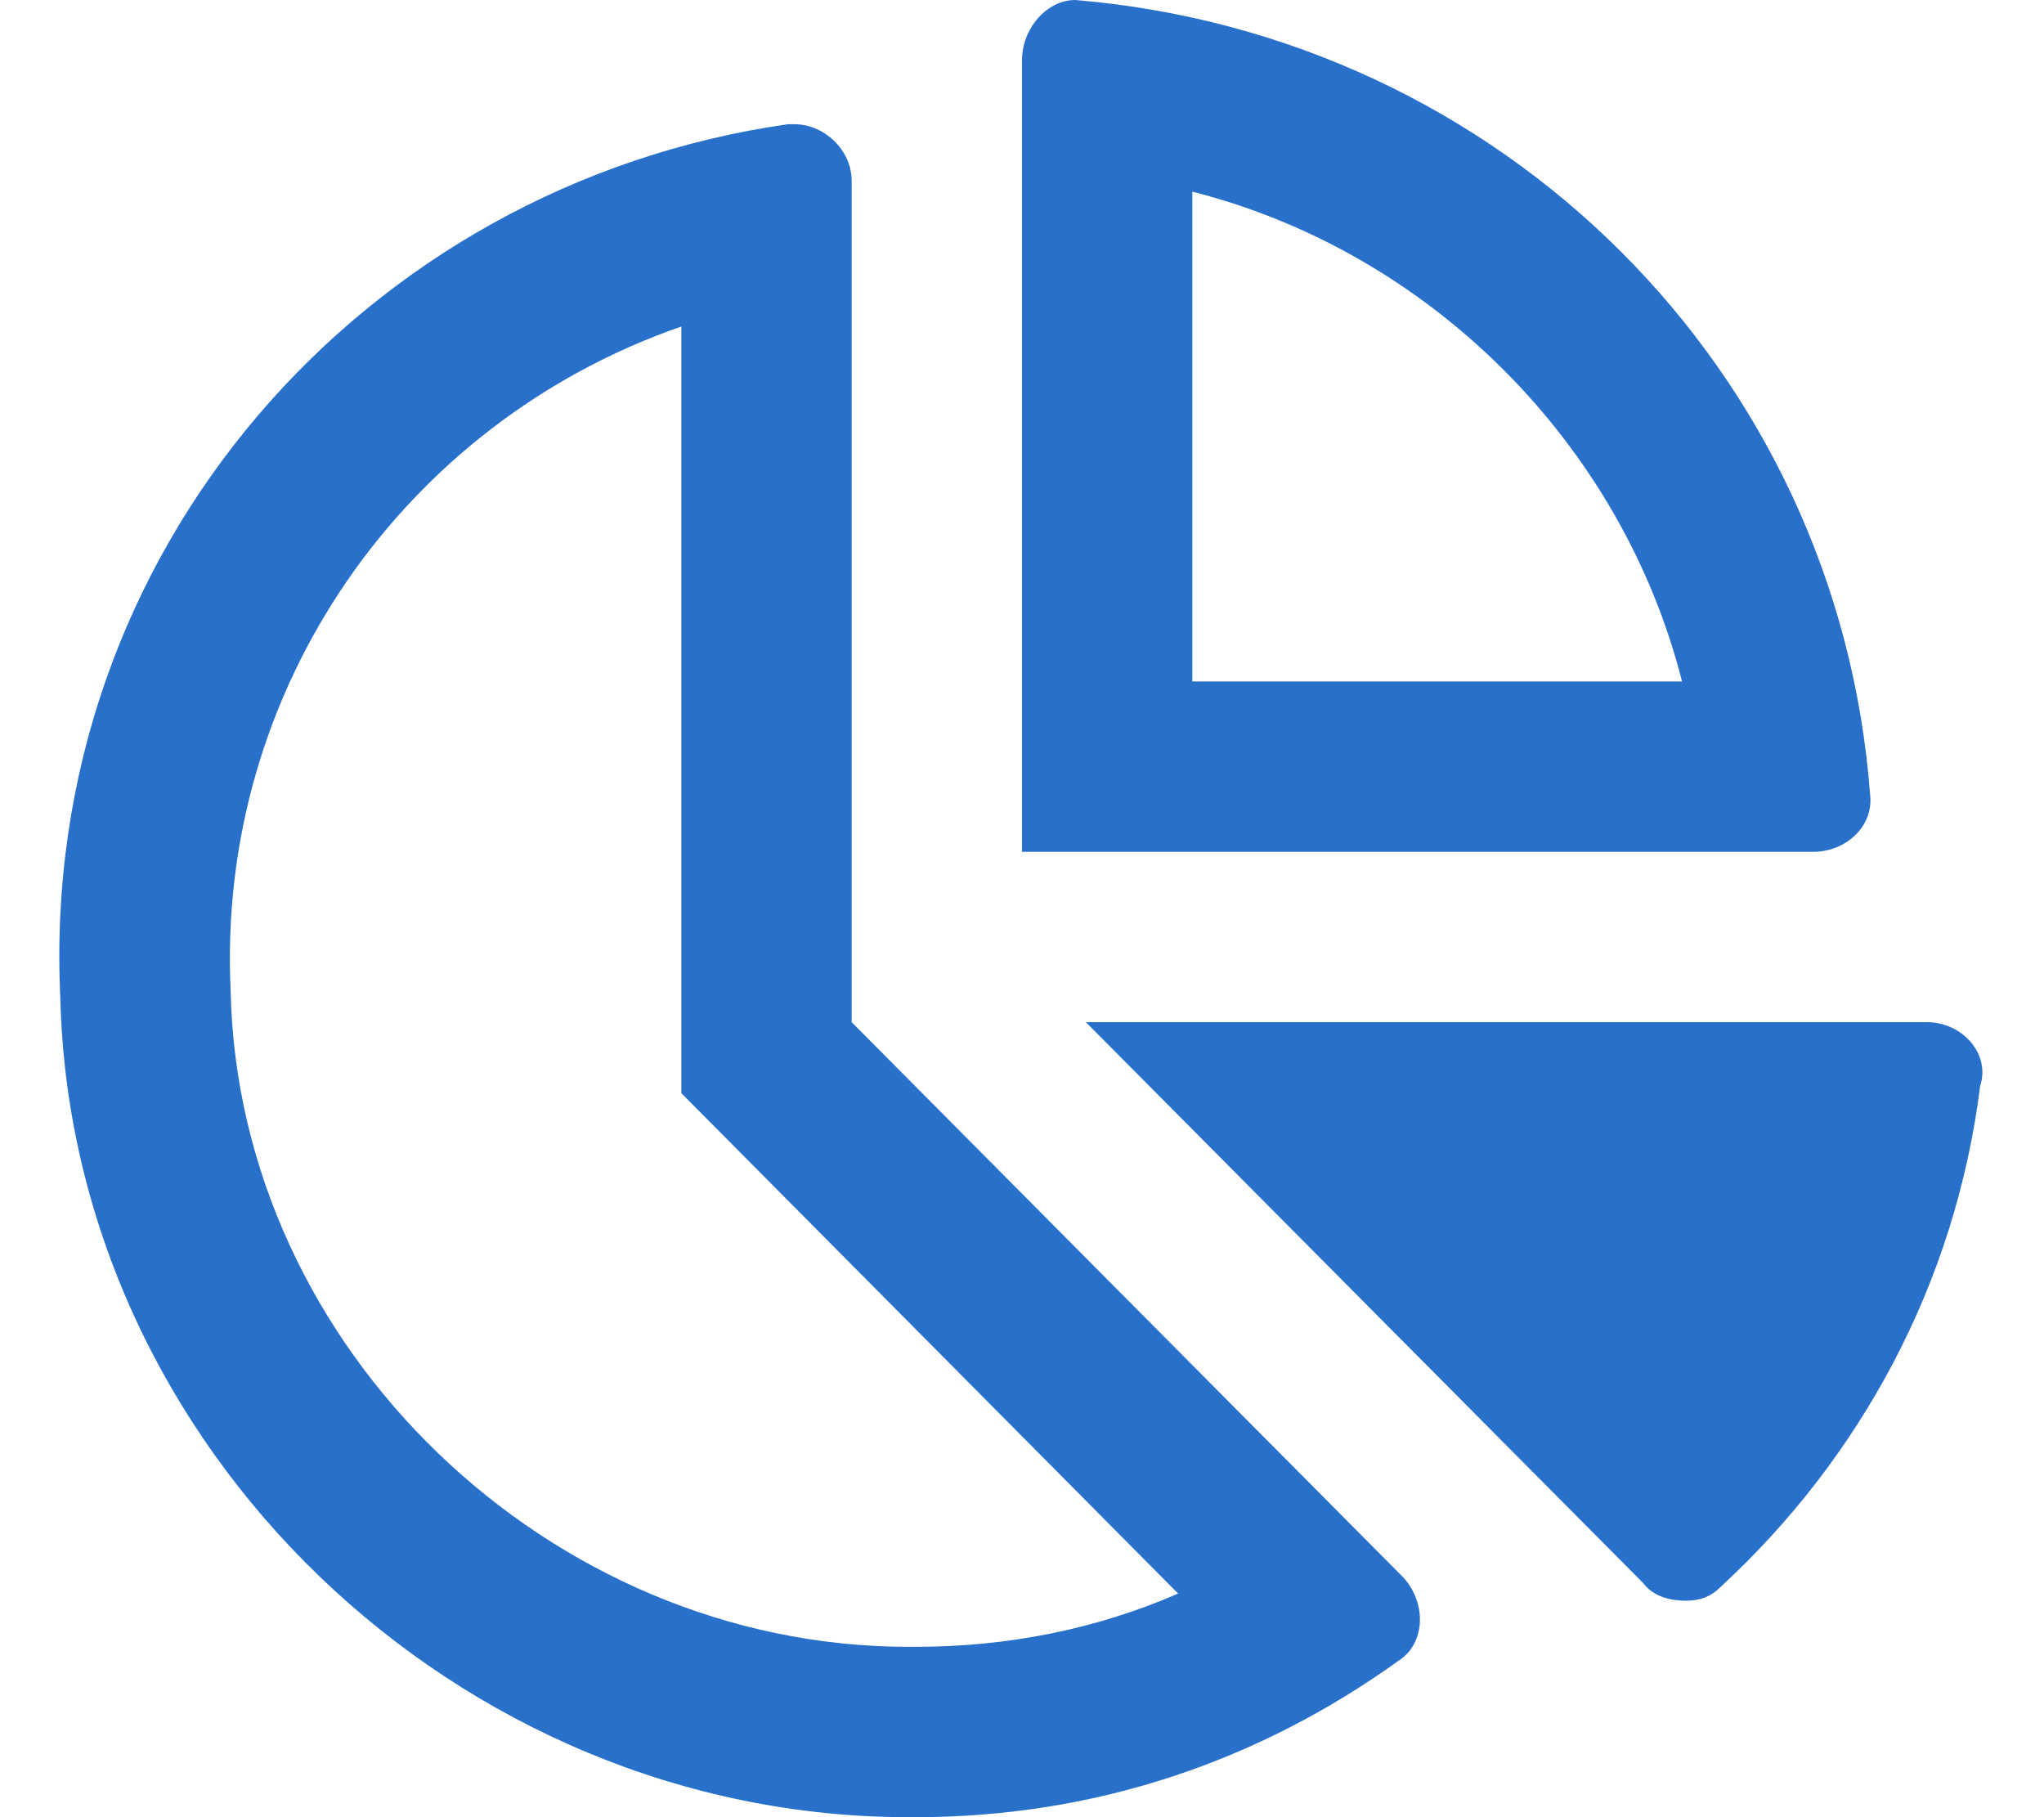 <svg width="36" height="32" viewBox="0 0 36 32" fill="none" xmlns="http://www.w3.org/2000/svg">
<path d="M32.938 14C32.375 6.5 26.438 0.625 18.938 0C19 0.062 19 0 18.938 0C18.438 0 18 0.5 18 1.062V15H31.938C32.5 15 33 14.562 32.938 14ZM21 12V3.375C25.188 4.438 28.562 7.812 29.625 12H21ZM15 18V3.188C15 2.625 14.5 2.188 14 2.188C13.938 2.188 13.875 2.188 13.875 2.188C6.438 3.25 0.688 9.688 1.062 17.562C1.25 25.5 8.062 32 16 32C16.062 32 16.062 32 16.125 32C19.312 32 22.188 31 24.625 29.25C25.125 28.938 25.125 28.188 24.688 27.75L15 18ZM16.125 29H16C9.688 29 4.188 23.75 4.062 17.438C3.812 12.125 7.125 7.438 12 5.75V19.25L20.75 28.062C19.312 28.688 17.75 29 16.125 29ZM33.938 18H19.125L28.938 27.875C29.125 28.125 29.438 28.188 29.688 28.188C29.938 28.188 30.125 28.125 30.312 27.938C32.75 25.688 34.438 22.625 34.875 19.125C35.062 18.562 34.562 18 33.938 18Z" fill="#2970CA"/>
</svg>
